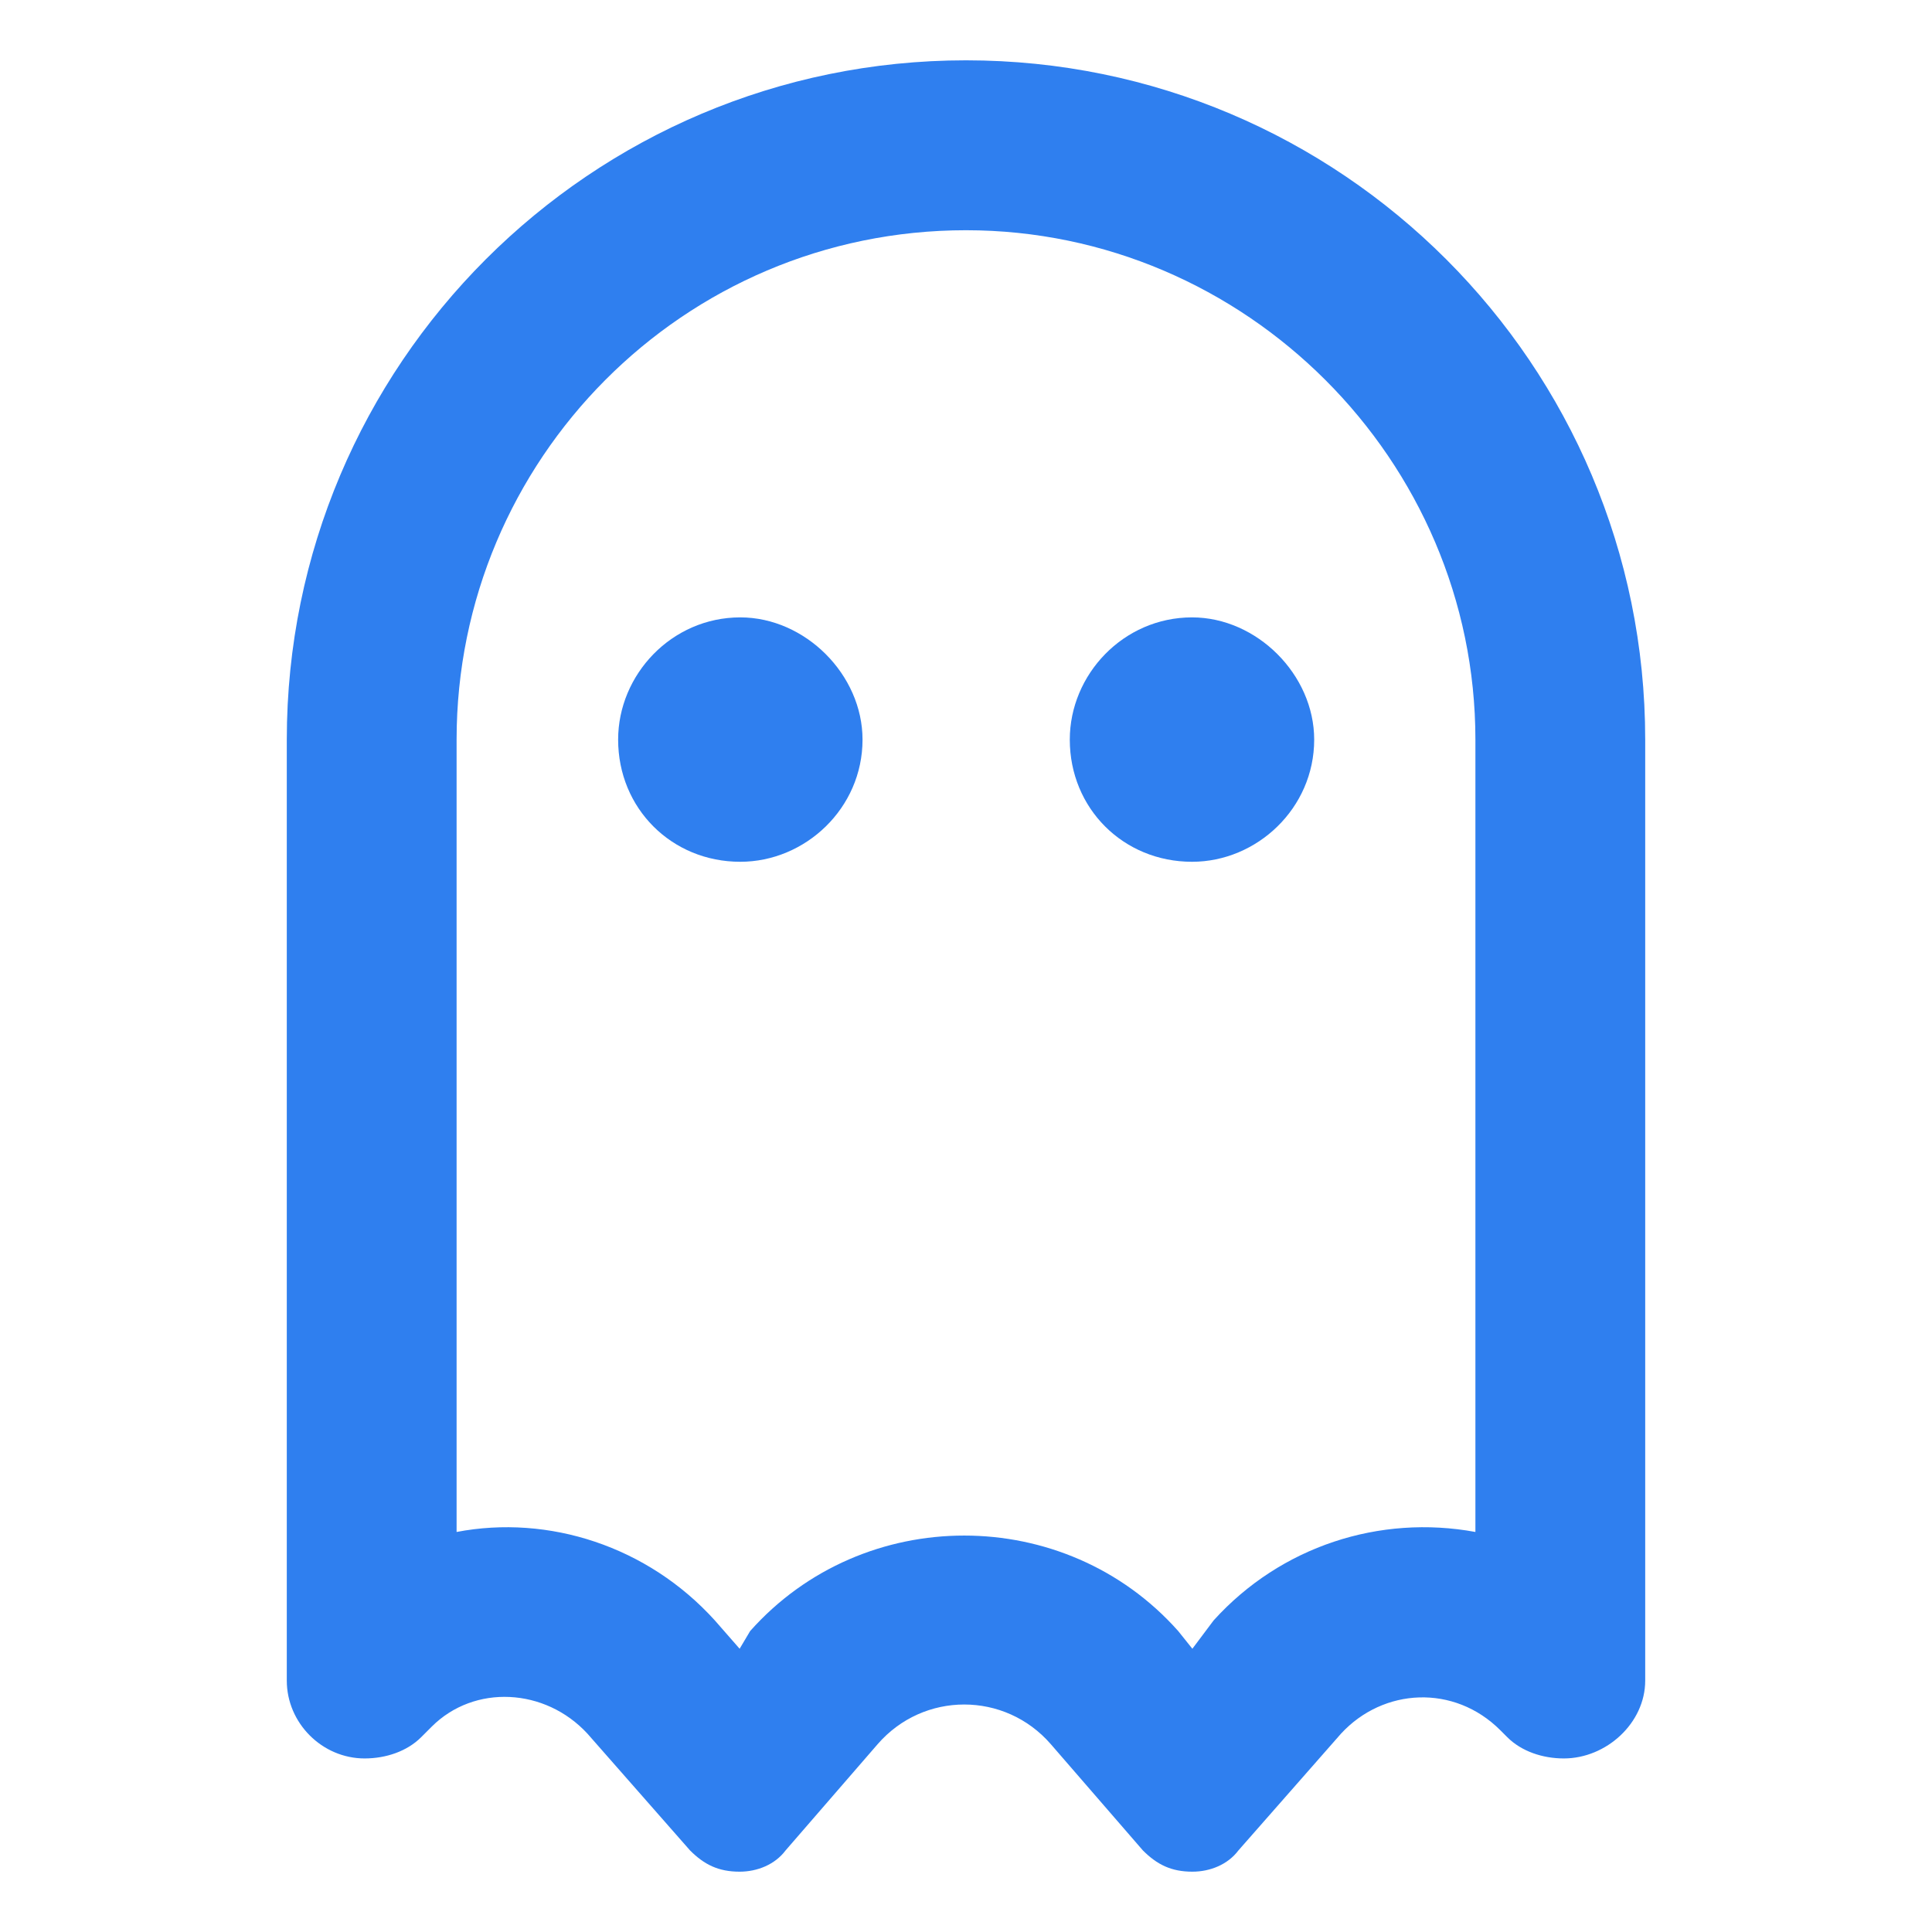 <svg width="18" height="18" viewBox="0 0 18 18" fill="none" xmlns="http://www.w3.org/2000/svg">
<path d="M4.254 6.891V14.273C5.111 14.109 6.034 14.405 6.66 15.097L6.891 15.361L6.989 15.196C8.044 14.01 9.923 14.01 10.977 15.196L11.109 15.361L11.307 15.097C11.933 14.405 12.856 14.109 13.746 14.273V6.891C13.746 4.287 11.604 2.145 9 2.145C6.363 2.145 4.254 4.287 4.254 6.891ZM11.109 17.438C10.912 17.438 10.78 17.372 10.648 17.24L9.791 16.251C9.363 15.757 8.604 15.757 8.176 16.251L7.319 17.24C7.22 17.372 7.055 17.438 6.891 17.438C6.693 17.438 6.561 17.372 6.429 17.24L5.473 16.152C5.078 15.724 4.419 15.691 4.023 16.086L3.924 16.185C3.792 16.317 3.595 16.383 3.397 16.383C3.001 16.383 2.672 16.053 2.672 15.658V6.891C2.672 3.397 5.506 0.562 9 0.562C12.494 0.562 15.328 3.397 15.328 6.891V15.658C15.328 16.053 14.966 16.383 14.57 16.383C14.372 16.383 14.175 16.317 14.043 16.185L13.977 16.119C13.548 15.691 12.889 15.724 12.494 16.152L11.538 17.24C11.439 17.372 11.274 17.438 11.109 17.438Z" fill="#2F7FEF"/>
<path d="M5.759 6.891C5.759 6.286 6.257 5.752 6.897 5.752C7.502 5.752 8.036 6.286 8.036 6.891C8.036 7.531 7.502 8.029 6.897 8.029C6.257 8.029 5.759 7.531 5.759 6.891ZM9.967 6.891C9.967 6.286 10.465 5.752 11.106 5.752C11.71 5.752 12.244 6.286 12.244 6.891C12.244 7.531 11.71 8.029 11.106 8.029C10.465 8.029 9.967 7.531 9.967 6.891Z" fill="#2F7FEF"/>
</svg>
